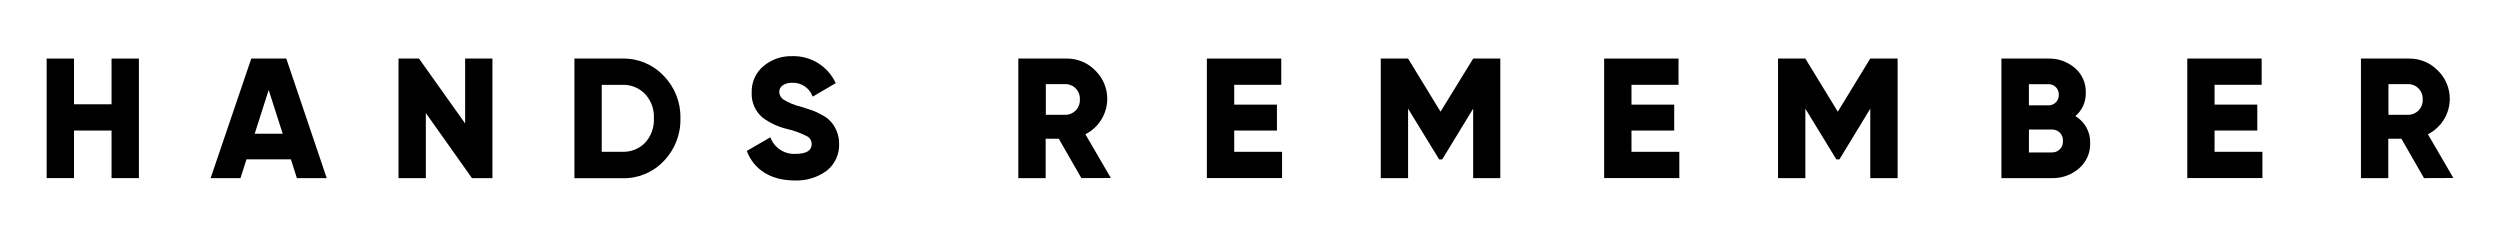 <?xml version="1.0" encoding="UTF-8"?> <svg xmlns="http://www.w3.org/2000/svg" xmlns:xlink="http://www.w3.org/1999/xlink" version="1.1" id="Layer_1" x="0px" y="0px" viewBox="0 0 874.28 82.77" style="enable-background:new 0 0 874.28 82.77;" xml:space="preserve"> <g id="Layer_2_9_"> <g id="Слой_1_8_"> <path d="M39.01,20.48h9.56v41.81h-9.56V45.65H25.88v16.63h-9.56V20.48h9.56v15.99h13.13V20.48z"></path> <path d="M103.82,62.29l-2.08-6.56H86.2l-2.1,6.56H73.66l14.22-41.81h12.24l14.14,41.81H103.82z M89.07,46.76h9.79l-4.9-15.3 L89.07,46.76z"></path> <path d="M162.66,20.48h9.55v41.81h-7.16l-16.13-22.76v22.76h-9.55V20.48h7.16l16.13,22.69V20.48z"></path> <path d="M217.61,20.48c5.46-0.14,10.73,2.05,14.48,6.03c3.89,3.96,6,9.33,5.86,14.87c0.15,5.58-1.97,10.98-5.86,14.98 c-3.75,3.94-9,6.11-14.45,5.97h-16.76V20.48H217.61z M217.61,53.09c2.99,0.11,5.9-1.04,8-3.17c2.12-2.32,3.22-5.4,3.06-8.54 c0.17-3.12-0.93-6.18-3.06-8.48c-2.08-2.17-5-3.35-8-3.23h-7.18v23.41H217.61z"></path> <path d="M261.16,52.78l8.25-4.77c1.33,3.66,4.9,6.01,8.78,5.8c3.75,0,5.66-1.13,5.66-3.41c0.02-1.24-0.71-2.37-1.85-2.86 c-2.16-1.1-4.45-1.92-6.81-2.45c-3.06-0.73-5.95-2.07-8.48-3.95c-2.59-2.16-4-5.42-3.83-8.78c-0.13-3.56,1.39-6.98,4.13-9.26 c2.79-2.32,6.33-3.55,9.96-3.46c6.54-0.22,12.57,3.5,15.3,9.44l-8.06,4.71c-1.08-3.03-4.01-4.99-7.22-4.84 c-2.88,0-4.48,1.44-4.48,3.17c0.03,1.07,0.56,2.06,1.44,2.68c1.89,1.16,3.96,2.01,6.12,2.51l3.87,1.25 c1.2,0.43,2.37,0.98,3.47,1.62c1.21,0.59,2.29,1.4,3.18,2.4c1.85,2.12,2.87,4.84,2.86,7.65c0.15,3.65-1.44,7.16-4.3,9.44 c-3.22,2.38-7.16,3.6-11.17,3.44C269.39,63.13,263.59,59.18,261.16,52.78z"></path> <path d="M378.17,62.29l-7.9-13.77h-4.59v13.77h-9.56V20.48h16.76c3.82-0.08,7.5,1.44,10.16,4.18c2.74,2.66,4.25,6.33,4.18,10.15 c-0.11,5.15-3.05,9.82-7.65,12.14l8.91,15.3L378.17,62.29z M365.74,29.43v10.71h7.13c2.79-0.15,4.93-2.54,4.78-5.34 c0-0.02,0-0.03,0-0.05c0.16-2.78-1.97-5.17-4.76-5.32c-0.01,0-0.01,0-0.01,0H365.74z"></path> <path d="M431.62,53.09h16.73v9.18h-26.29V20.48h26.01v9.18h-16.45v6.93h14.94v9.06h-14.94V53.09z"></path> <path d="M524.67,20.48v41.81h-9.49V38l-10.82,17.75h-1.07L492.42,38v24.29h-9.55V20.48h9.55l11.35,18.58l11.42-18.58H524.67z"></path> <path d="M570.55,53.09h16.73v9.18h-26.29V20.48H587v9.18h-16.45v6.93h14.94v9.06h-14.94V53.09z"></path> <path d="M663.62,20.48v41.81h-9.56V38l-10.8,17.75h-1.06L631.35,38v24.29h-9.55V20.48h9.55l11.35,18.58l11.34-18.58H663.62z"></path> <path d="M730.96,50.05c0.1,3.38-1.33,6.62-3.89,8.83c-2.66,2.31-6.09,3.53-9.61,3.41h-17.54V20.48h16.37 c3.43-0.1,6.77,1.09,9.37,3.34c2.5,2.14,3.89,5.31,3.76,8.6c0.11,3.14-1.24,6.16-3.64,8.19C729.1,42.57,731.09,46.19,730.96,50.05 z M709.53,29.43v7.41h6.81c1.95,0.06,3.58-1.47,3.64-3.42c0-0.09,0-0.19,0-0.28c0.09-1.95-1.41-3.61-3.36-3.7 c-0.09,0-0.19-0.01-0.28,0H709.53z M717.49,53.3c2.06,0.12,3.82-1.46,3.94-3.52c0.01-0.16,0.01-0.32,0-0.47 c0.15-2.07-1.41-3.86-3.47-4c-0.15-0.01-0.31-0.01-0.46,0h-7.96v8H717.49z"></path> <path d="M774.46,53.09h16.73v9.18h-26.27V20.48h26.01v9.18h-16.47v6.93h14.94v9.06h-14.94V53.09z"></path> <path d="M847.7,62.29l-7.9-13.77h-4.59v13.77h-9.56V20.48h16.73c3.82-0.08,7.5,1.44,10.16,4.18c2.74,2.66,4.25,6.33,4.18,10.15 c-0.11,5.15-3.05,9.82-7.65,12.14l8.91,15.3L847.7,62.29z M835.27,29.43v10.71h7.16c2.79-0.13,4.95-2.5,4.82-5.3 c0-0.01,0-0.03,0-0.04c0.18-2.78-1.93-5.19-4.71-5.37c-0.02,0-0.04,0-0.06,0H835.27z"></path> </g> </g> </svg> 